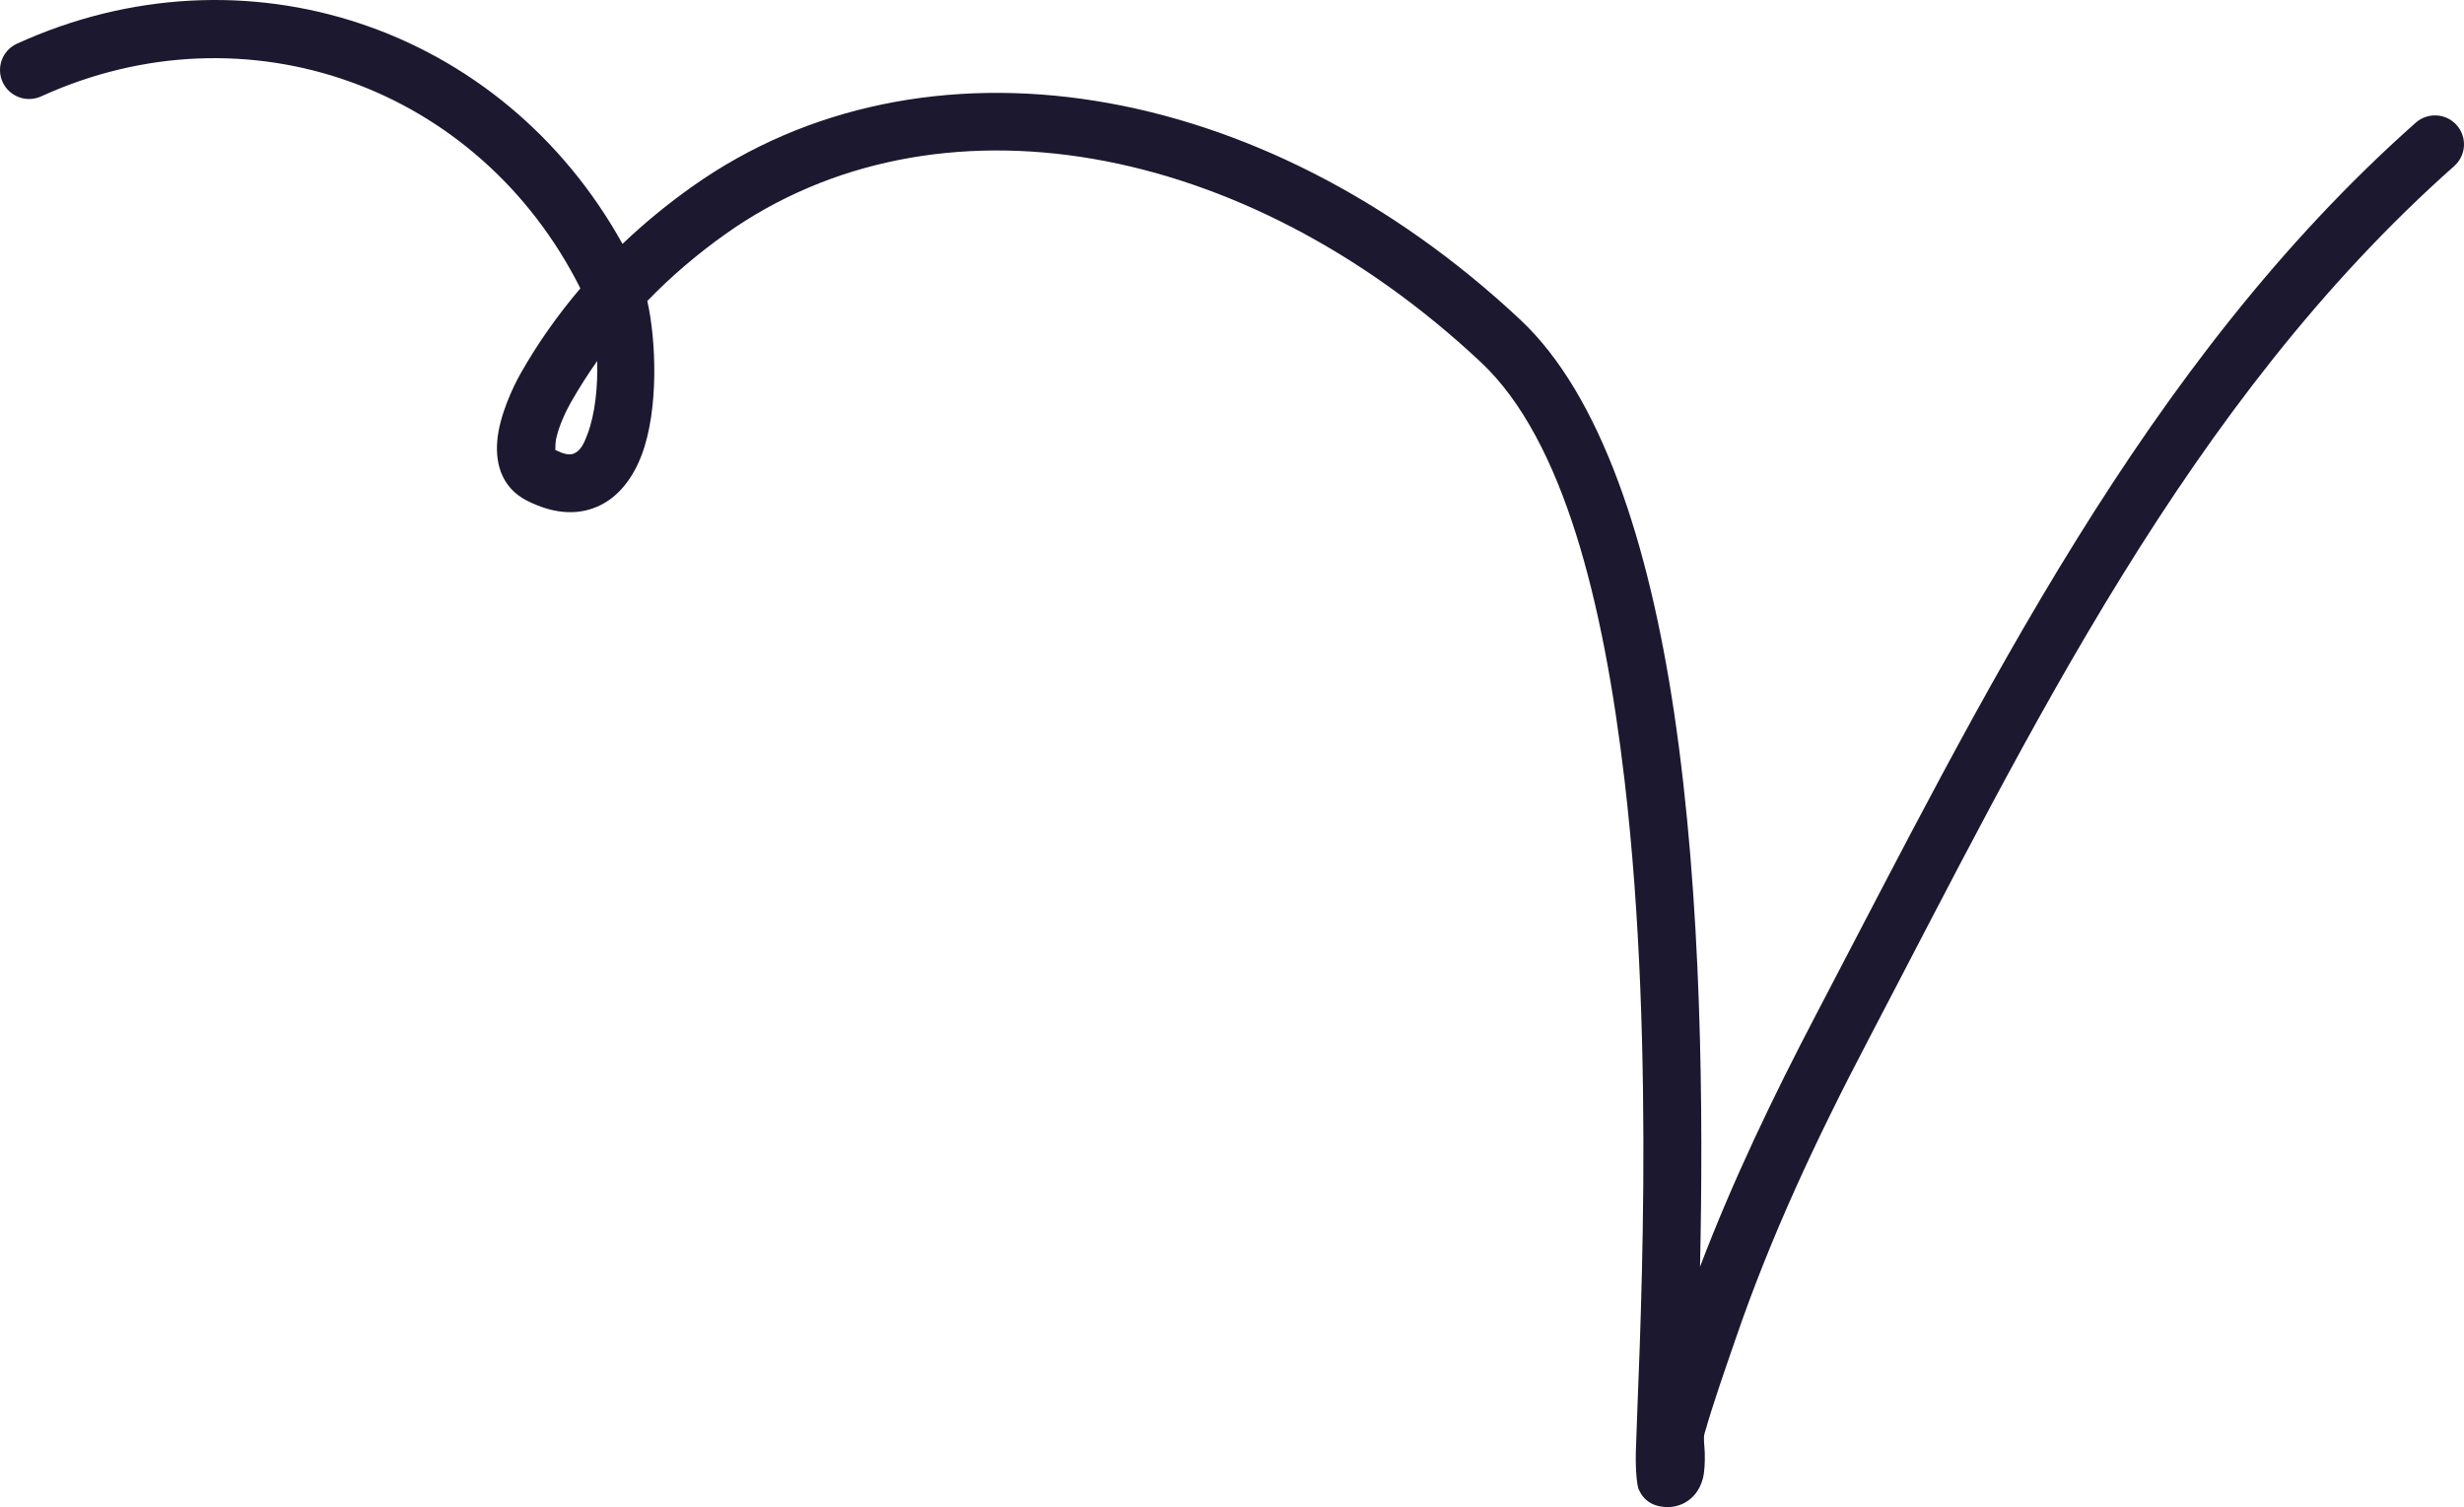 <?xml version="1.0" encoding="UTF-8"?> <svg xmlns="http://www.w3.org/2000/svg" viewBox="0 0 176.24 107.796" fill="none"><path fill-rule="evenodd" clip-rule="evenodd" d="M41.511 20.624C39.901 22.517 38.457 24.557 37.229 26.728C36.682 27.695 35.719 29.749 35.57 31.511C35.404 33.388 36.043 34.972 37.686 35.806C39.868 36.911 41.611 36.796 42.955 36.127C44.25 35.485 45.262 34.222 45.901 32.529C47.121 29.293 46.938 24.348 46.299 21.526C48.017 19.755 49.9 18.149 51.917 16.721C66.937 6.088 88.968 10.009 105.921 25.907C111.854 31.474 114.709 43.164 116.194 55.776C118.509 75.414 117.19 97.348 117.008 103.774C116.966 105.361 117.115 106.303 117.198 106.491C117.588 107.416 118.277 107.657 118.758 107.748C119.455 107.872 120.011 107.74 120.459 107.508C121.065 107.189 121.563 106.629 121.796 105.764C121.92 105.286 121.953 104.622 121.936 103.913C121.92 103.421 121.82 102.884 121.92 102.532C122.567 100.275 123.347 98.071 124.111 95.852C126.658 88.391 129.953 81.399 133.612 74.416C145.238 52.227 156.482 28.782 175.542 11.876C176.397 11.117 176.48 9.806 175.717 8.95C174.962 8.095 173.65 8.017 172.787 8.776C153.345 26.016 141.794 49.865 129.936 72.493C126.824 78.434 123.969 84.382 121.596 90.604C121.837 79.598 121.746 64.362 119.729 50.881C117.937 38.892 114.526 28.297 108.759 22.885C90.188 5.469 65.966 1.691 49.519 13.339C47.76 14.586 46.083 15.958 44.524 17.445C35.918 1.921 17.496 -4.302 1.216 3.124C0.17 3.599 -0.286 4.829 0.187 5.869C0.668 6.91 1.896 7.369 2.942 6.894C17.613 0.204 34.25 6.175 41.511 20.624ZM42.714 25.822C42.042 26.77 41.42 27.754 40.839 28.77C40.532 29.316 40.001 30.364 39.777 31.391C39.727 31.631 39.719 32.007 39.719 32.182C40.291 32.463 40.739 32.599 41.104 32.416C41.561 32.191 41.793 31.66 42.017 31.067C42.582 29.58 42.764 27.608 42.714 25.822Z" fill="#1B182F"></path></svg> 